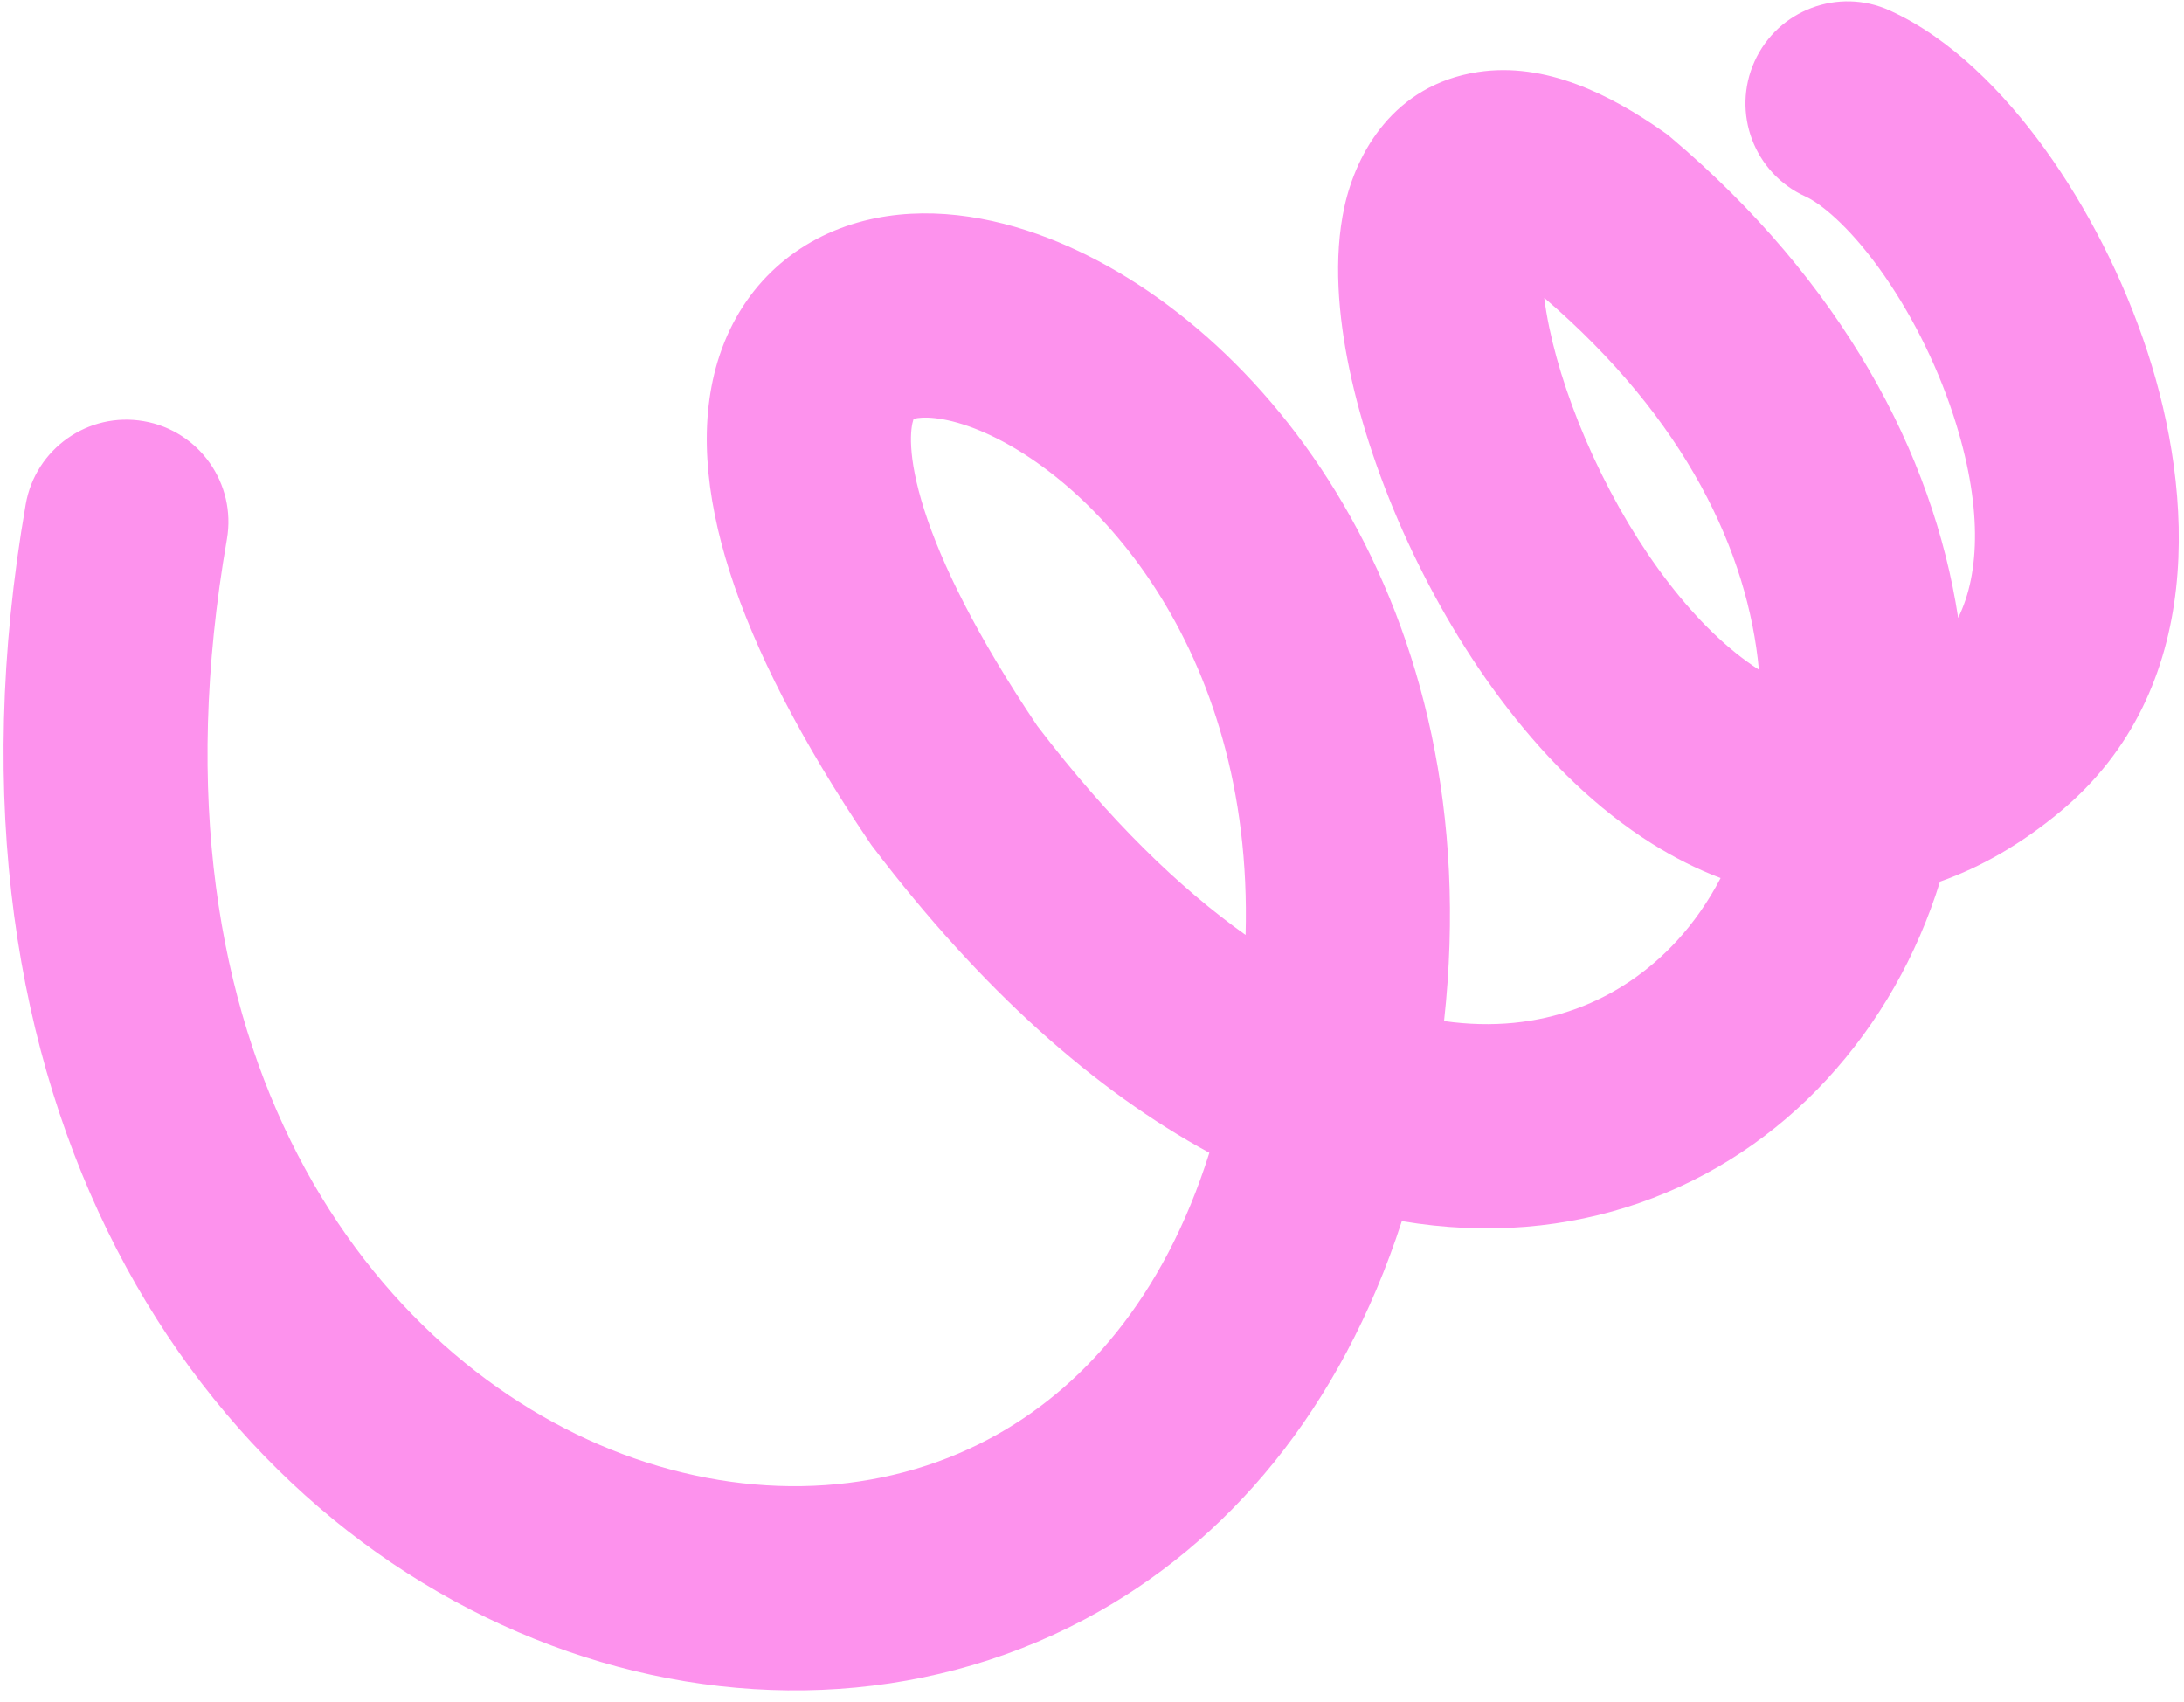 <svg width="154" height="120" viewBox="0 0 154 120" fill="none" xmlns="http://www.w3.org/2000/svg">
<path fill-rule="evenodd" clip-rule="evenodd" d="M123.723 4.32C122.079 7.94 123.682 12.207 127.302 13.85C128.352 14.327 130.298 15.872 132.502 18.915C134.598 21.81 136.498 25.476 137.748 29.31C139.781 35.548 139.643 40.392 138.076 43.561C136.31 31.961 129.86 19.872 117.826 9.699L117.585 9.494L117.326 9.312C113.569 6.664 108.964 4.35 104.205 5.079C98.248 5.991 95.629 10.808 94.802 14.562C94.006 18.181 94.363 22.278 95.152 26.043C95.97 29.949 97.389 34.134 99.258 38.194C102.904 46.118 108.769 54.642 116.499 59.489C118.007 60.434 119.62 61.26 121.324 61.907C120.452 63.576 119.409 65.064 118.239 66.334C114.325 70.582 108.678 72.967 101.824 71.988C105.046 42.669 88.999 22.609 73.914 16.784C69.84 15.21 65.247 14.466 60.918 15.569C56.233 16.763 52.417 20.027 50.745 25.037C49.212 29.635 49.731 34.921 51.461 40.336C53.223 45.851 56.46 52.201 61.325 59.403L61.437 59.569L61.557 59.728C69.201 69.792 77.229 76.904 85.275 81.275C82.031 91.593 76.214 98.01 69.738 101.451C62.172 105.472 52.876 105.877 43.922 102.526C26.363 95.954 9.681 74.373 15.999 38.02C16.679 34.103 14.056 30.376 10.139 29.696C6.222 29.015 2.495 31.639 1.814 35.555C-5.498 77.633 13.842 106.64 38.876 116.009C51.219 120.63 64.862 120.345 76.494 114.164C86.585 108.802 94.558 99.326 98.847 86.094C110.85 88.121 121.564 83.971 128.826 76.09C132.479 72.126 135.174 67.377 136.795 62.157C139.733 61.123 142.569 59.469 145.26 57.234C155.63 48.623 154.644 34.691 151.436 24.848C149.726 19.602 147.146 14.592 144.163 10.472C141.288 6.502 137.557 2.695 133.253 0.741C129.633 -0.903 125.366 0.7 123.723 4.32ZM87.83 65.917C83.205 62.633 78.243 57.867 73.143 51.179C68.828 44.767 66.379 39.723 65.175 35.955C63.929 32.054 64.214 30.158 64.403 29.592C64.413 29.561 64.416 29.541 64.414 29.529C64.426 29.529 64.445 29.527 64.474 29.52C64.989 29.389 66.409 29.318 68.728 30.213C76.722 33.301 88.409 45.396 87.83 65.917ZM124.025 47.215C119.648 44.415 115.353 38.733 112.336 32.176C110.859 28.966 109.812 25.808 109.243 23.091C109.08 22.316 108.966 21.617 108.888 20.997C118.896 29.588 123.255 38.94 124.025 47.215Z" fill="#FD92ED"/>
</svg>
